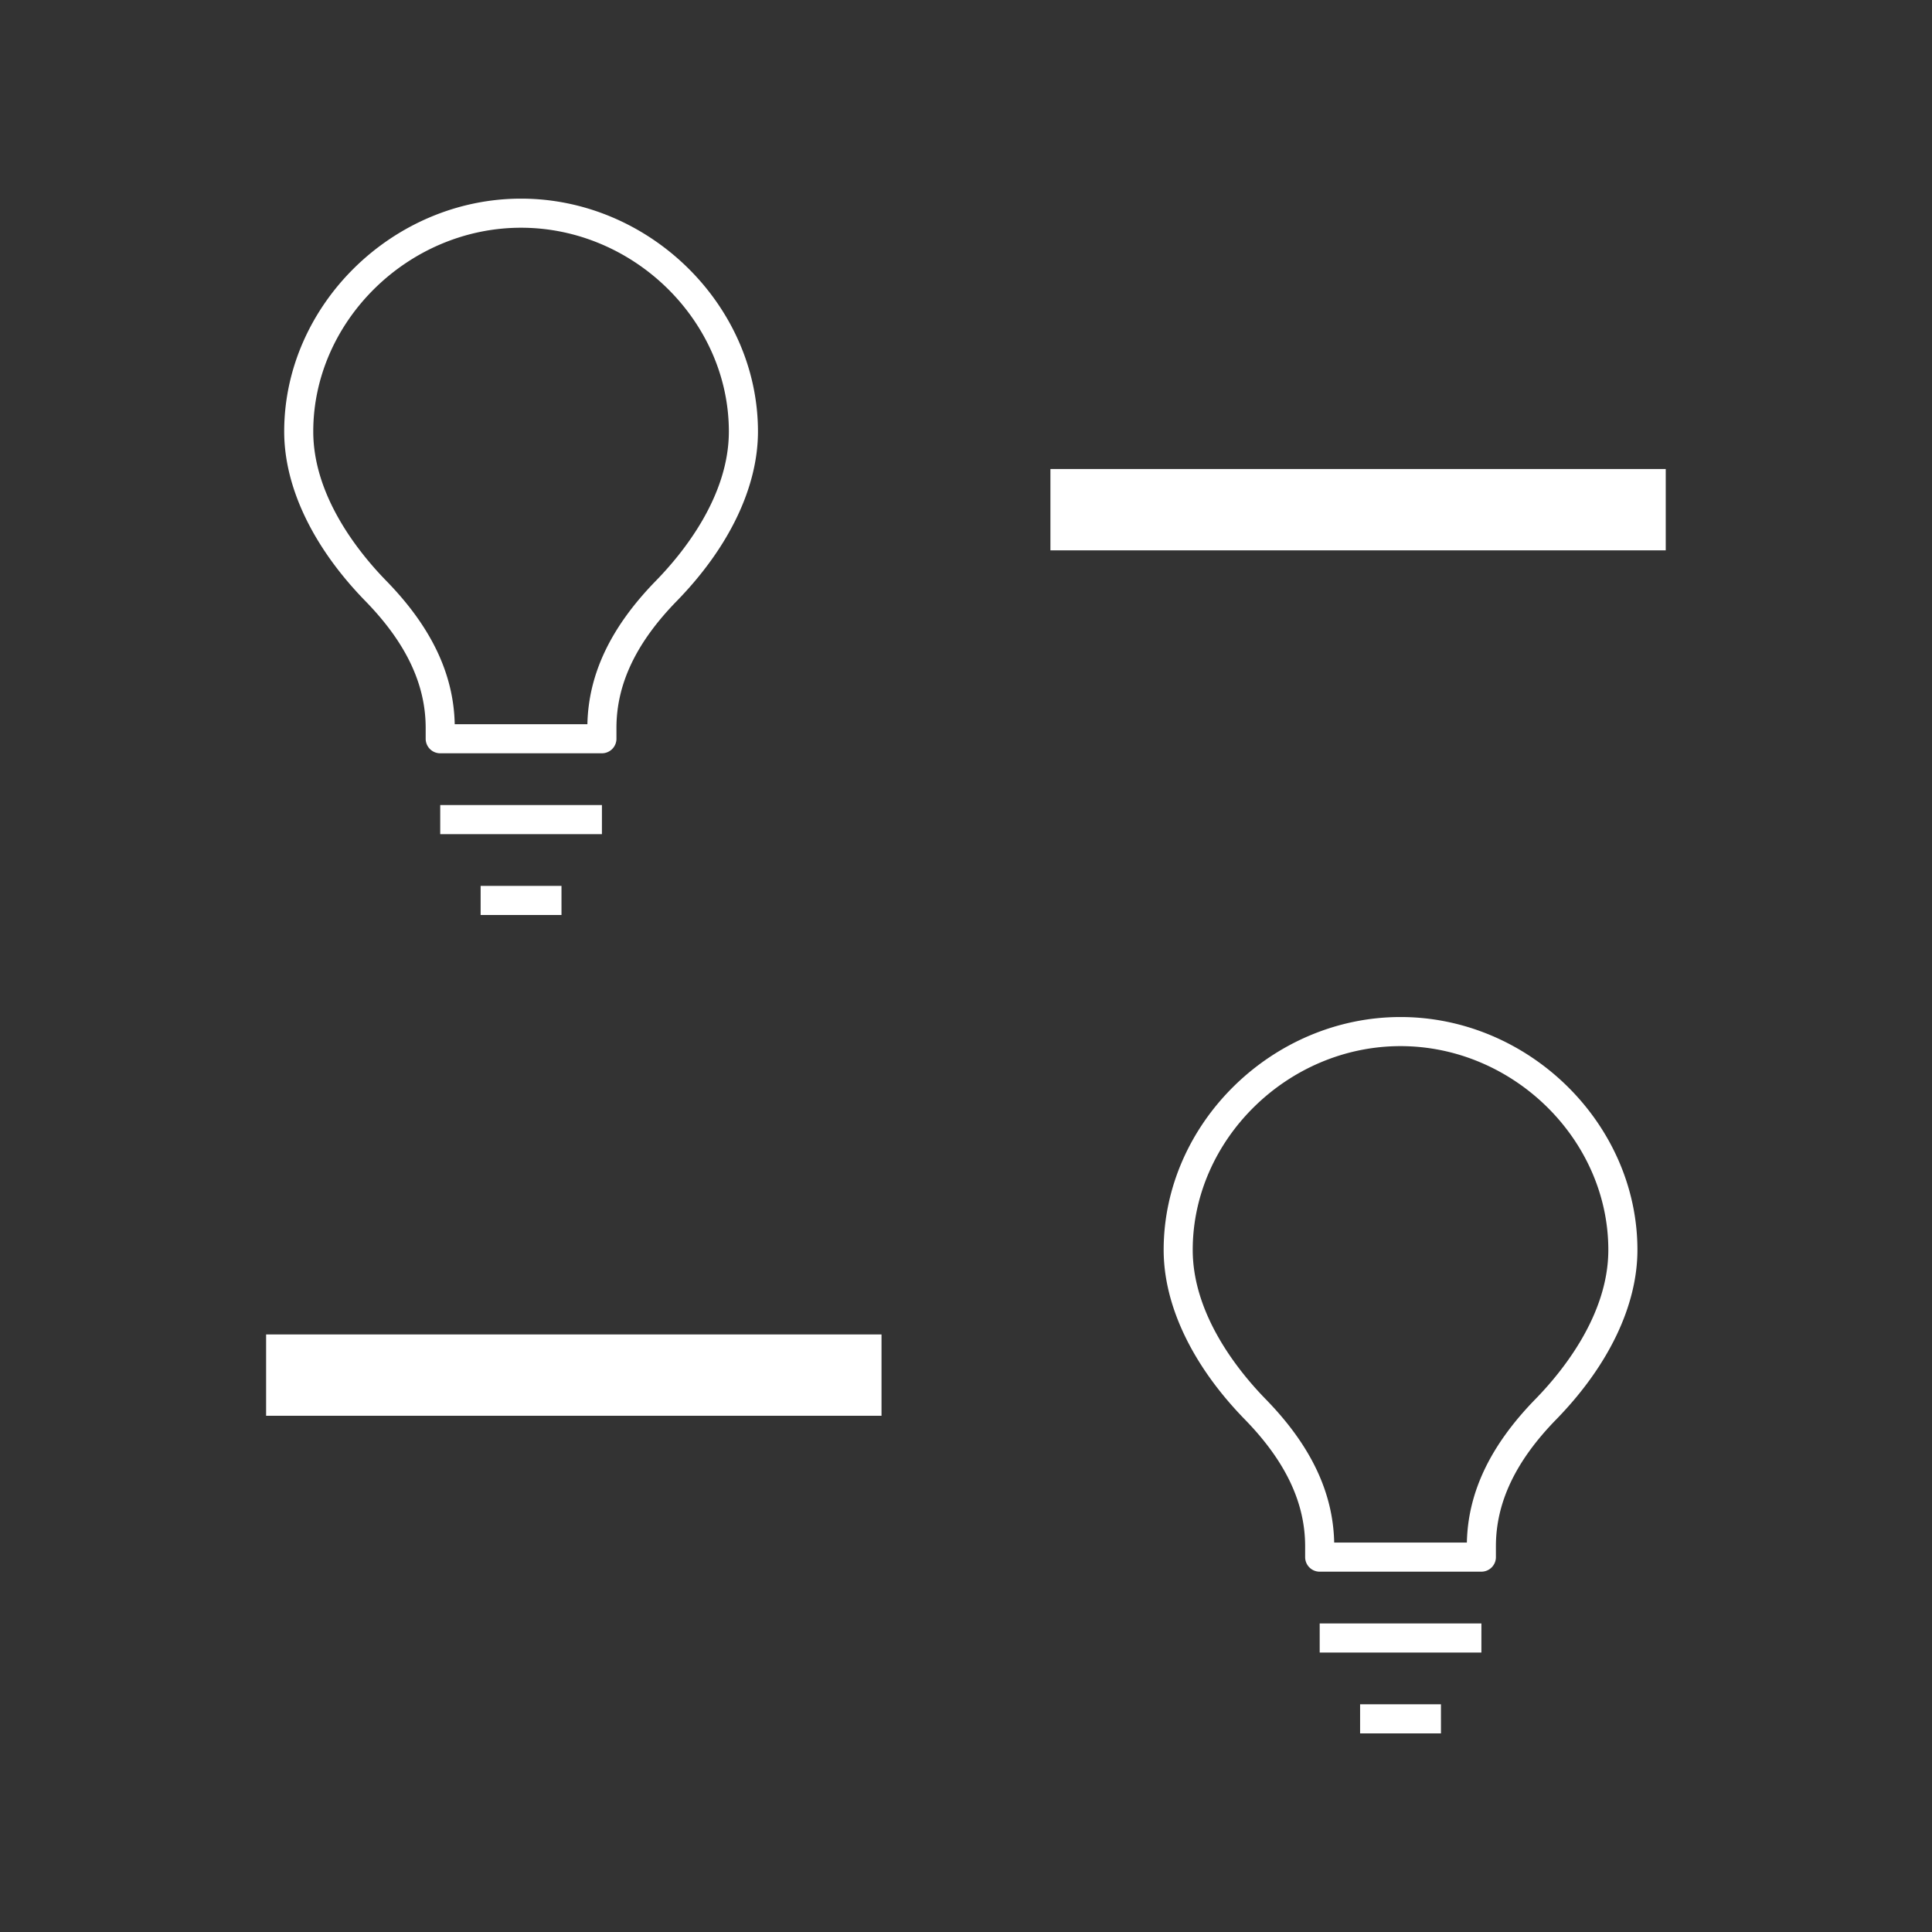 <svg xmlns="http://www.w3.org/2000/svg" width="314" height="314" viewBox="0 0 314 314"><rect x="0" y="0" width="314" height="314" fill="#333333" stroke="none"/><g id="instalacion" transform="translate(55.068 24.857)"><g id="Filter" transform="translate(-5.822 20.165)"><path id="Stroke_1" data-name="Stroke 1" d="M98.69,25.1H-1.329V11.883H98.69Z" transform="translate(-4.667 159.977)" fill="#fff"></path><path id="Stroke_5" data-name="Stroke 5" d="M108.182,14.614H8.177V1.394H108.182Z" transform="translate(113.298 29.811)" fill="#fff"></path><path id="ideate_1_" d="M138.209,158.411H125.067V153.68h13.141Zm6.571-13.141H118.5v-4.731h26.282Zm0-13.141H118.5a2.364,2.364,0,0,1-2.365-2.365V128c0-7.109-3.206-13.851-9.8-20.612-8.509-8.726-13.194-18.509-13.194-27.557,0-20.52,17.636-37.847,38.5-37.847s38.5,17.333,38.5,37.847c0,9.048-4.691,18.831-13.2,27.557-6.6,6.761-9.8,13.5-9.8,20.612v1.767A2.364,2.364,0,0,1,144.779,132.128ZM120.856,127.4H142.42c.171-8.174,3.818-15.809,11.137-23.313,4.429-4.534,11.853-13.719,11.853-24.252,0-17.951-15.467-33.122-33.773-33.122S97.865,61.882,97.865,79.833c0,10.526,7.425,19.712,11.853,24.252C117.038,111.582,120.685,119.223,120.856,127.4Z" transform="translate(-96.198 -54.722)" fill="#fff"></path><path id="ideate_1_2" data-name="ideate_1_" d="M138.209,158.411H125.067V153.68h13.141Zm6.571-13.141H118.5v-4.731h26.282Zm0-13.141H118.5a2.364,2.364,0,0,1-2.365-2.365V128c0-7.109-3.206-13.851-9.8-20.612-8.509-8.726-13.194-18.509-13.194-27.557,0-20.52,17.636-37.847,38.5-37.847s38.5,17.333,38.5,37.847c0,9.048-4.691,18.831-13.2,27.557-6.6,6.761-9.8,13.5-9.8,20.612v1.767A2.364,2.364,0,0,1,144.779,132.128ZM120.856,127.4H142.42c.171-8.174,3.818-15.809,11.137-23.313,4.429-4.534,11.853-13.719,11.853-24.252,0-17.951-15.467-33.122-33.773-33.122S97.865,61.882,97.865,79.833c0,10.526,7.425,19.712,11.853,24.252C117.038,111.582,120.685,119.223,120.856,127.4Z" transform="translate(46.738 78.288)" fill="#fff"></path></g><rect id="_Transparent_Rectangle" width="314" height="314" transform="translate(-55.068 -24.857)" fill="none"></rect></g></svg>